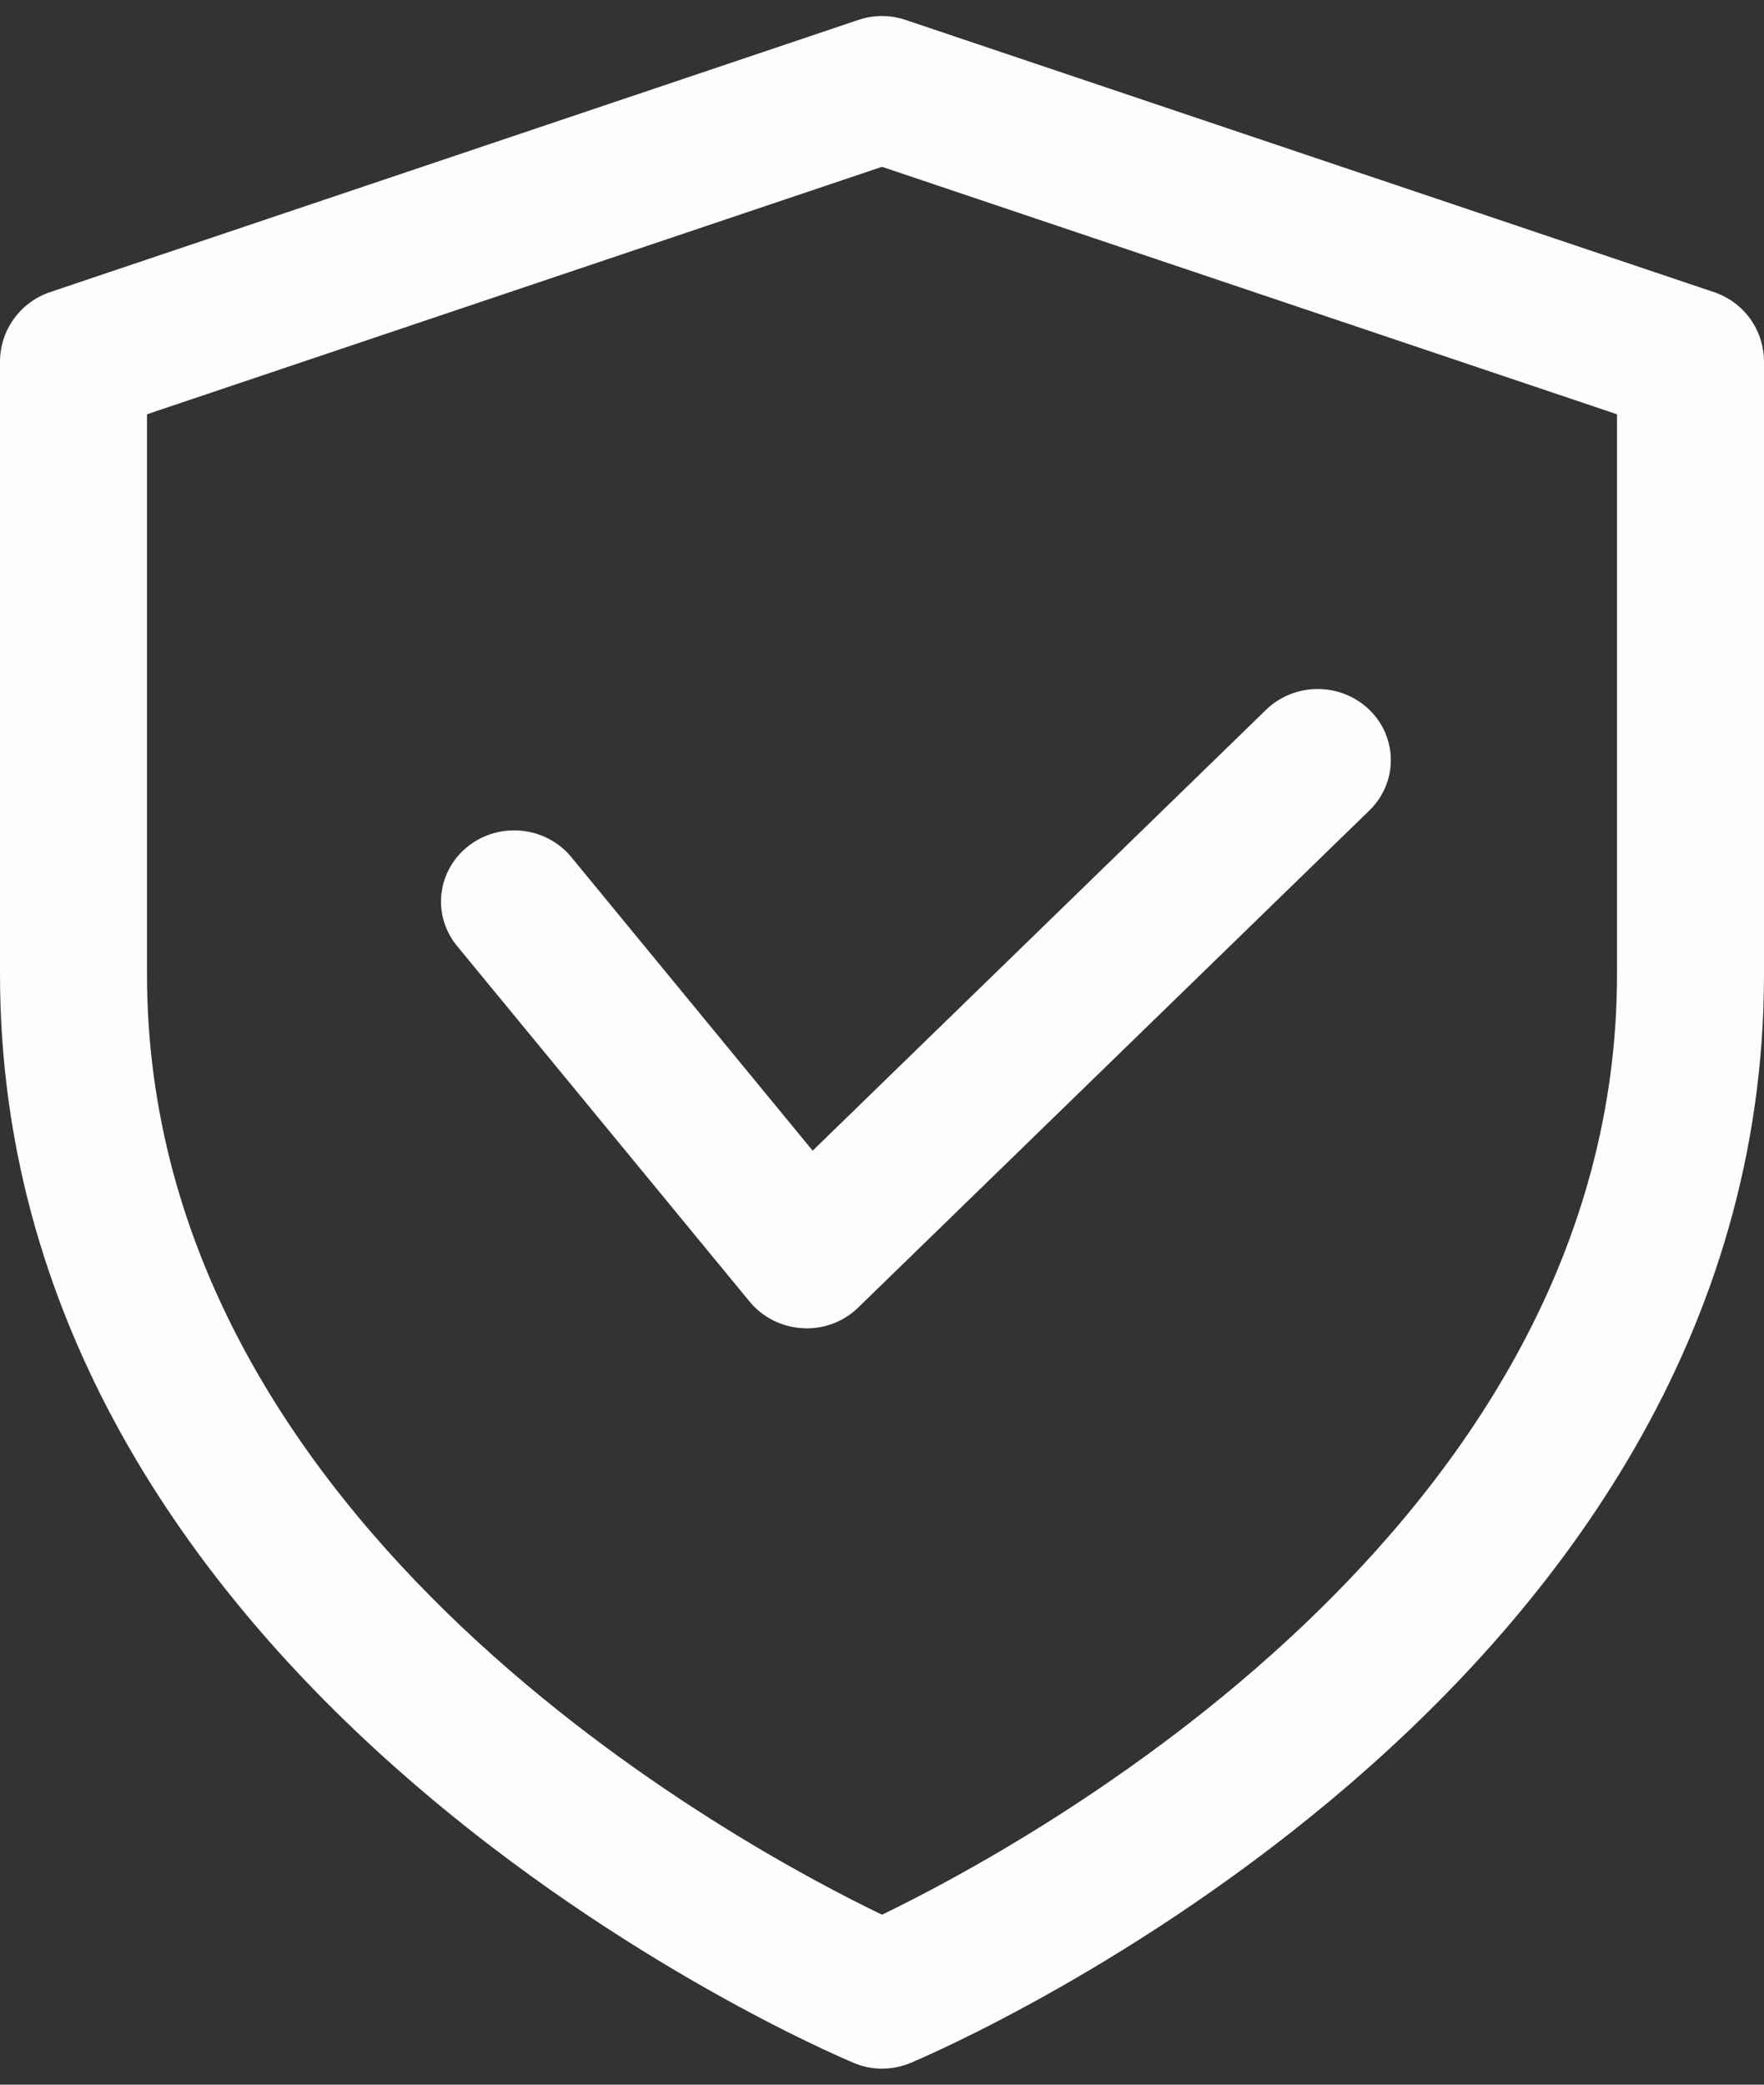 <svg width="55" height="65" viewBox="0 0 55 65" fill="none" xmlns="http://www.w3.org/2000/svg">
<rect x="0" y="0" width="55" height="65" fill="#333333" stroke="none"/>
<g clip-path="url(#clip0_2500_3141)">
<path d="M27.5 64.5C27.194 64.501 26.892 64.439 26.611 64.317C25.52 63.865 0 52.861 0 30.38V11.276C0 10.298 0.628 9.425 1.558 9.109L26.767 0.62C27.242 0.46 27.758 0.46 28.233 0.62L53.442 9.109C53.896 9.262 54.291 9.554 54.571 9.942C54.85 10.331 55 10.798 55 11.276V30.38C55 52.861 29.48 63.865 28.389 64.322C28.108 64.439 27.805 64.5 27.5 64.5ZM4.583 12.917V30.38C4.583 47.682 23.169 57.616 27.5 59.7C31.827 57.611 50.417 47.641 50.417 30.38V12.917L27.5 5.201L4.583 12.917Z" fill="#FDFDFD"/>
<path d="M25.151 41.418L25.028 41.413C24.708 41.396 24.395 41.313 24.109 41.17C23.824 41.028 23.573 40.828 23.372 40.584L14.25 29.495C13.872 29.036 13.697 28.449 13.764 27.865C13.831 27.28 14.133 26.745 14.606 26.377C15.078 26.01 15.681 25.84 16.283 25.904C16.884 25.969 17.434 26.264 17.812 26.723L25.338 35.878L39.501 22.106C39.931 21.702 40.507 21.478 41.105 21.483C41.703 21.488 42.275 21.722 42.697 22.133C43.12 22.544 43.36 23.1 43.365 23.682C43.37 24.263 43.141 24.823 42.725 25.242L26.761 40.766C26.551 40.973 26.3 41.138 26.024 41.249C25.747 41.361 25.451 41.419 25.151 41.418Z" fill="#FDFDFD"/>
</g>
<defs>
<clipPath id="clip0_2500_3141">
<rect width="55" height="64" fill="white" transform="translate(0 0.5)"/>
</clipPath>
</defs>
</svg>
